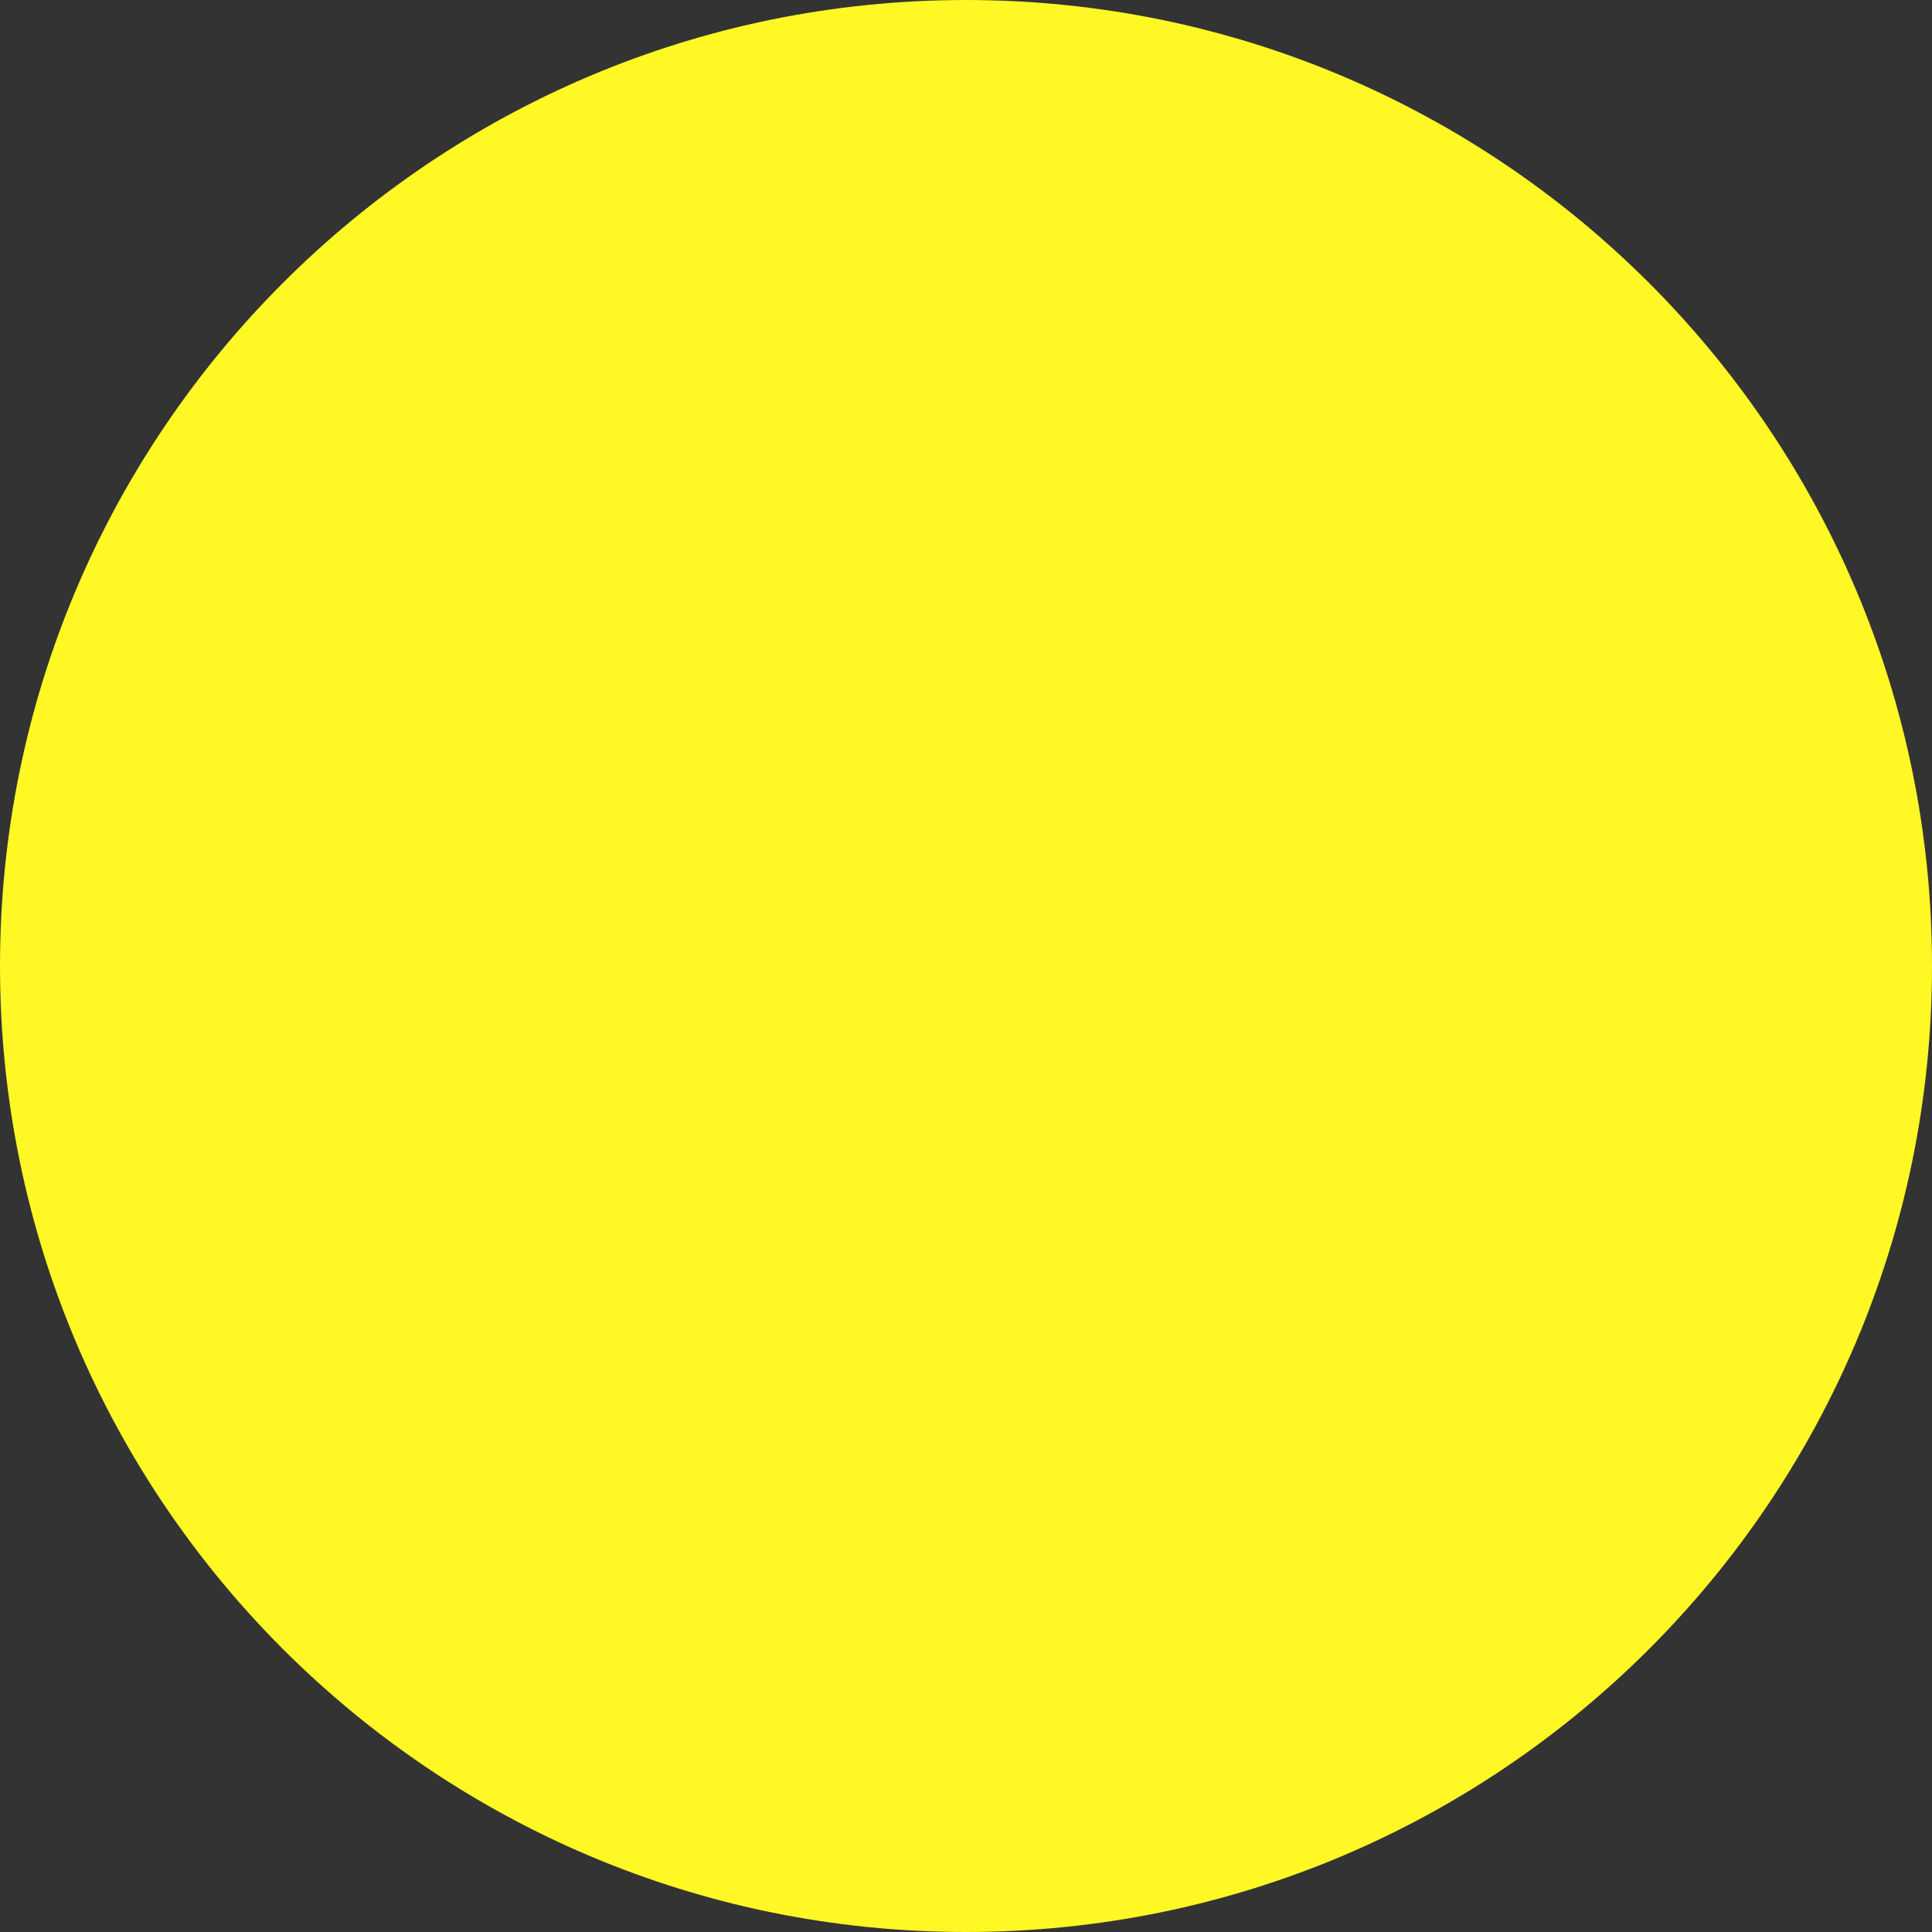 <svg version="1.1" xmlns="http://www.w3.org/2000/svg" xmlns:xlink="http://www.w3.org/1999/xlink" width="93.452" height="93.452" viewBox="0,0,93.452,93.452"><rect x="0" y="0" width="93.452" height="93.452" fill="#333333" stroke="none"/><g transform="translate(-193.185,-133.183)"><g data-paper-data="{&quot;isPaintingLayer&quot;:true}" fill="none" fill-rule="nonzero" stroke="none" stroke-width="none" stroke-linecap="butt" stroke-linejoin="miter" stroke-miterlimit="10" stroke-dasharray="" stroke-dashoffset="0" font-family="none" font-weight="none" font-size="none" text-anchor="none" style="mix-blend-mode: normal"><path d="M193.785,179.909c0,-25.475 20.651,-46.126 46.126,-46.126c25.475,0 46.126,20.651 46.126,46.126c0,25.475 -20.651,46.126 -46.126,46.126c-25.475,0 -46.126,-20.651 -46.126,-46.126z" data-paper-data="{&quot;origPos&quot;:null}" fill="#fff824" stroke="#fff824" stroke-width="1.2"/><path d="" fill="#ff24e5" stroke="none" stroke-width="0"/></g></g></svg>